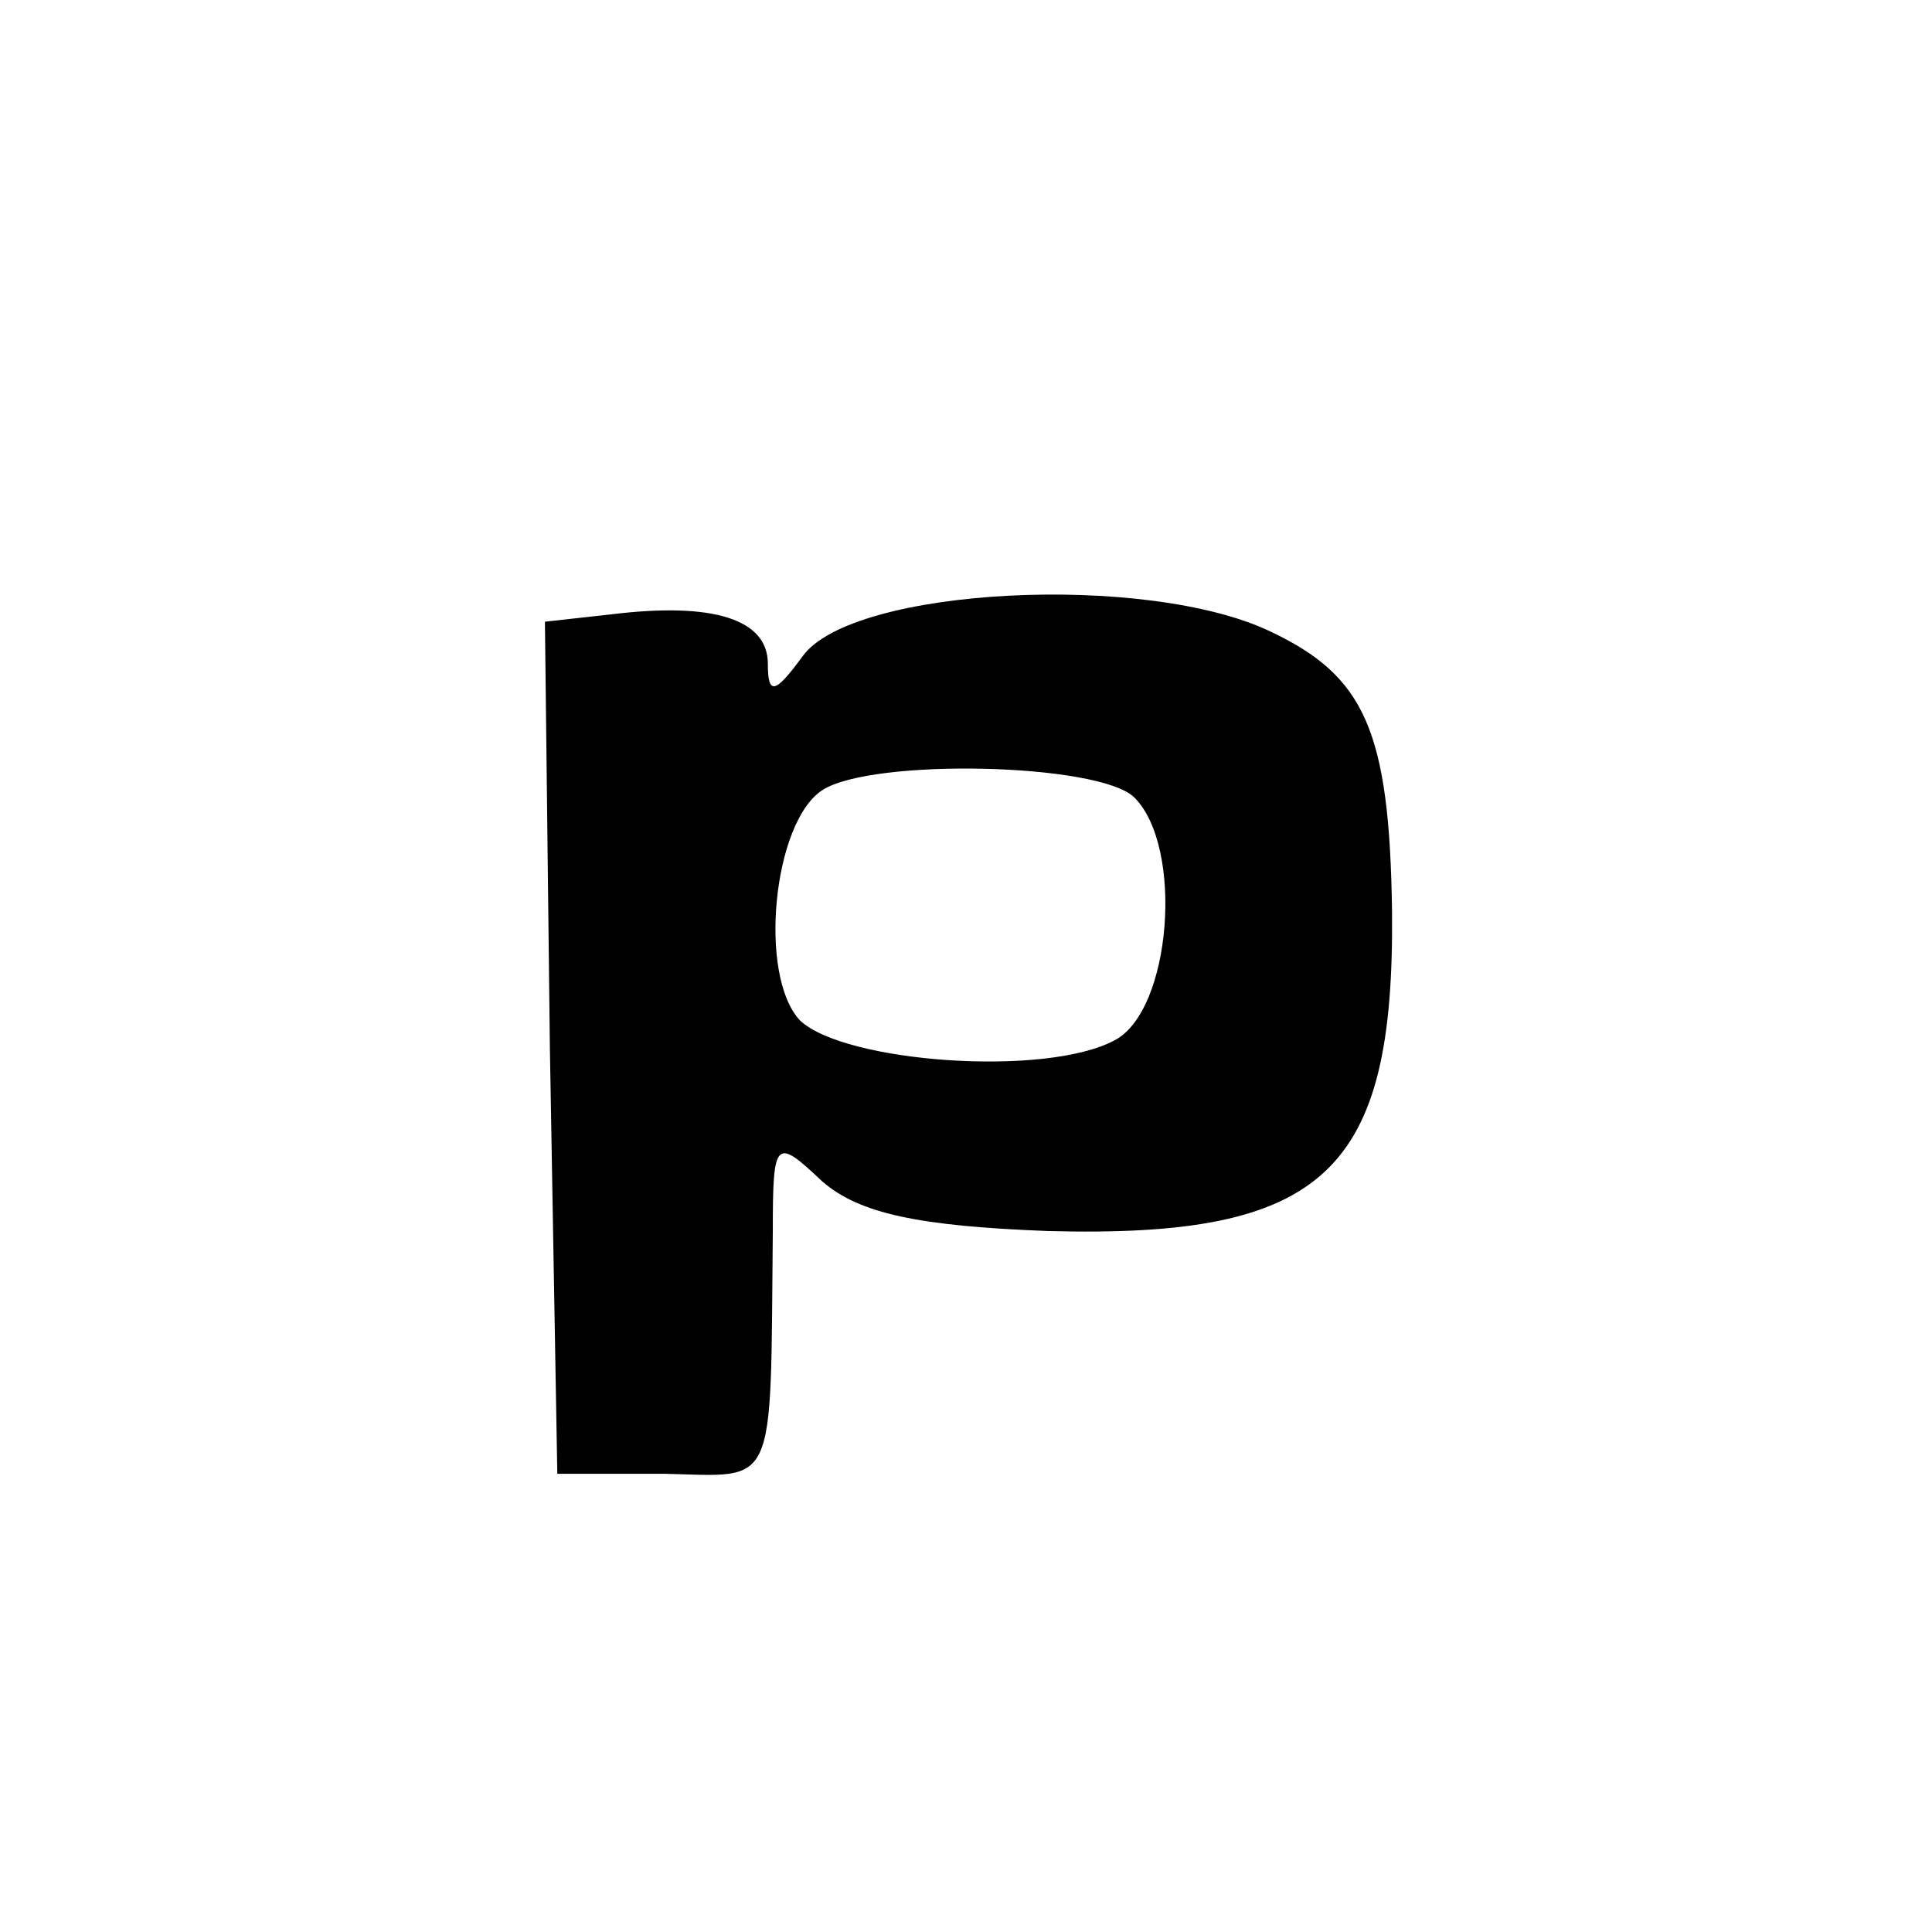 <?xml version="1.0" standalone="no"?>
<!DOCTYPE svg PUBLIC "-//W3C//DTD SVG 20010904//EN"
 "http://www.w3.org/TR/2001/REC-SVG-20010904/DTD/svg10.dtd">
<svg version="1.0" xmlns="http://www.w3.org/2000/svg"
 width="78pt" height="78pt" viewBox="0 0 78 78"
 preserveAspectRatio="xMidYMid meet">
<g transform="translate(0,78) scale(0.1,-0.1)"
fill="#000000" stroke="none">
<path d="M247 532 l-27 -3 2 -172 3 -172 43 0 c46 -1 43 -8 44 98 0 37 1 38
20 20 15 -13 39 -18 91 -20 112 -3 140 24 139 129 -1 73 -11 95 -49 113 -50
24 -169 18 -189 -10 -11 -15 -14 -16 -14 -3 0 18 -22 25 -63 20z m211 -74 c20
-20 15 -86 -8 -98 -28 -15 -109 -9 -127 8 -17 18 -11 80 9 93 20 13 112 11
126 -3z"/>
</g>
</svg>
